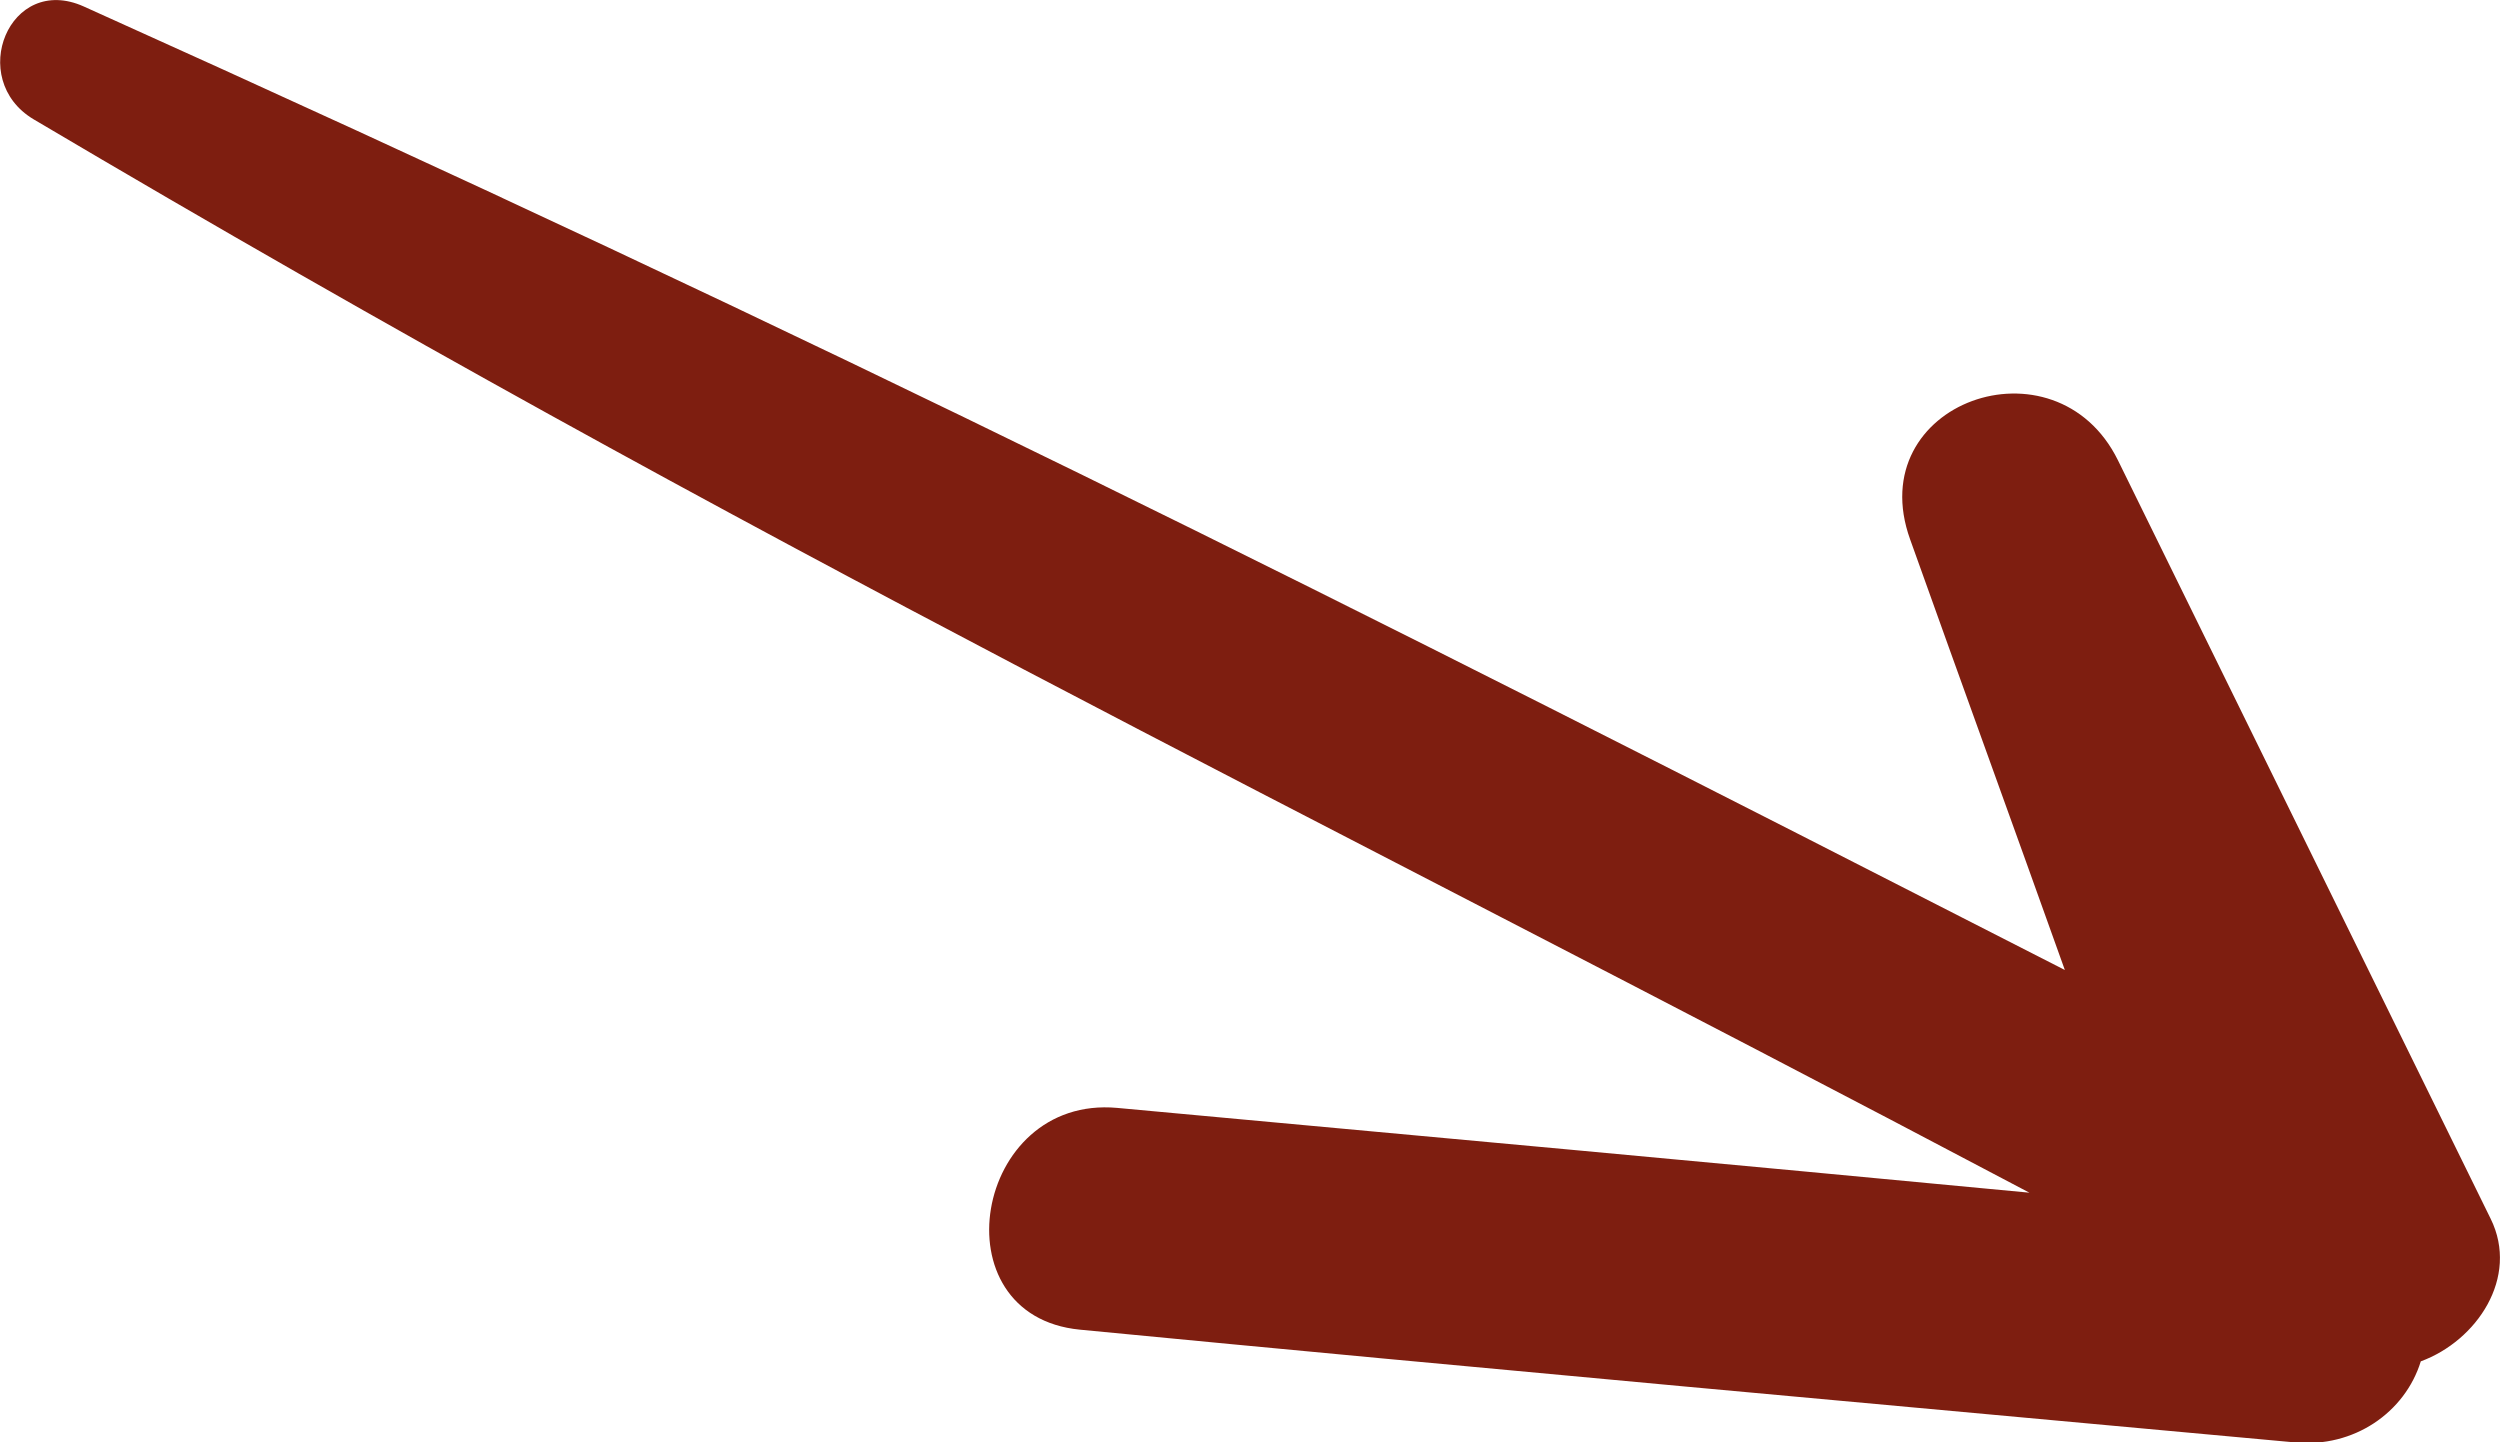<?xml version="1.0" encoding="UTF-8"?> <svg xmlns="http://www.w3.org/2000/svg" id="HOME_It_twaluk" data-name="HOME It twaluk" width="26.83" height="15.48" viewBox="0 0 26.83 15.48"><defs><style> .cls-1 { fill: #7e1e10; } </style></defs><path class="cls-1" d="M.36,1.28c7.89,4.67,13.3,7.23,21.42,11.52-3.26-.31-6.53-.61-9.79-.91-1.54-.14-1.94,2.23-.4,2.38,4.35.42,8.69.81,13.04,1.21.63.06,1.18-.32,1.35-.87.6-.22,1.06-.9.75-1.53-1.33-2.71-2.67-5.43-4-8.14-.67-1.36-2.76-.62-2.23.85.55,1.54,1.11,3.08,1.66,4.62C14.18,6.33,9.05,3.74.9.07.1-.29-.36.85.36,1.28Z"></path></svg> 